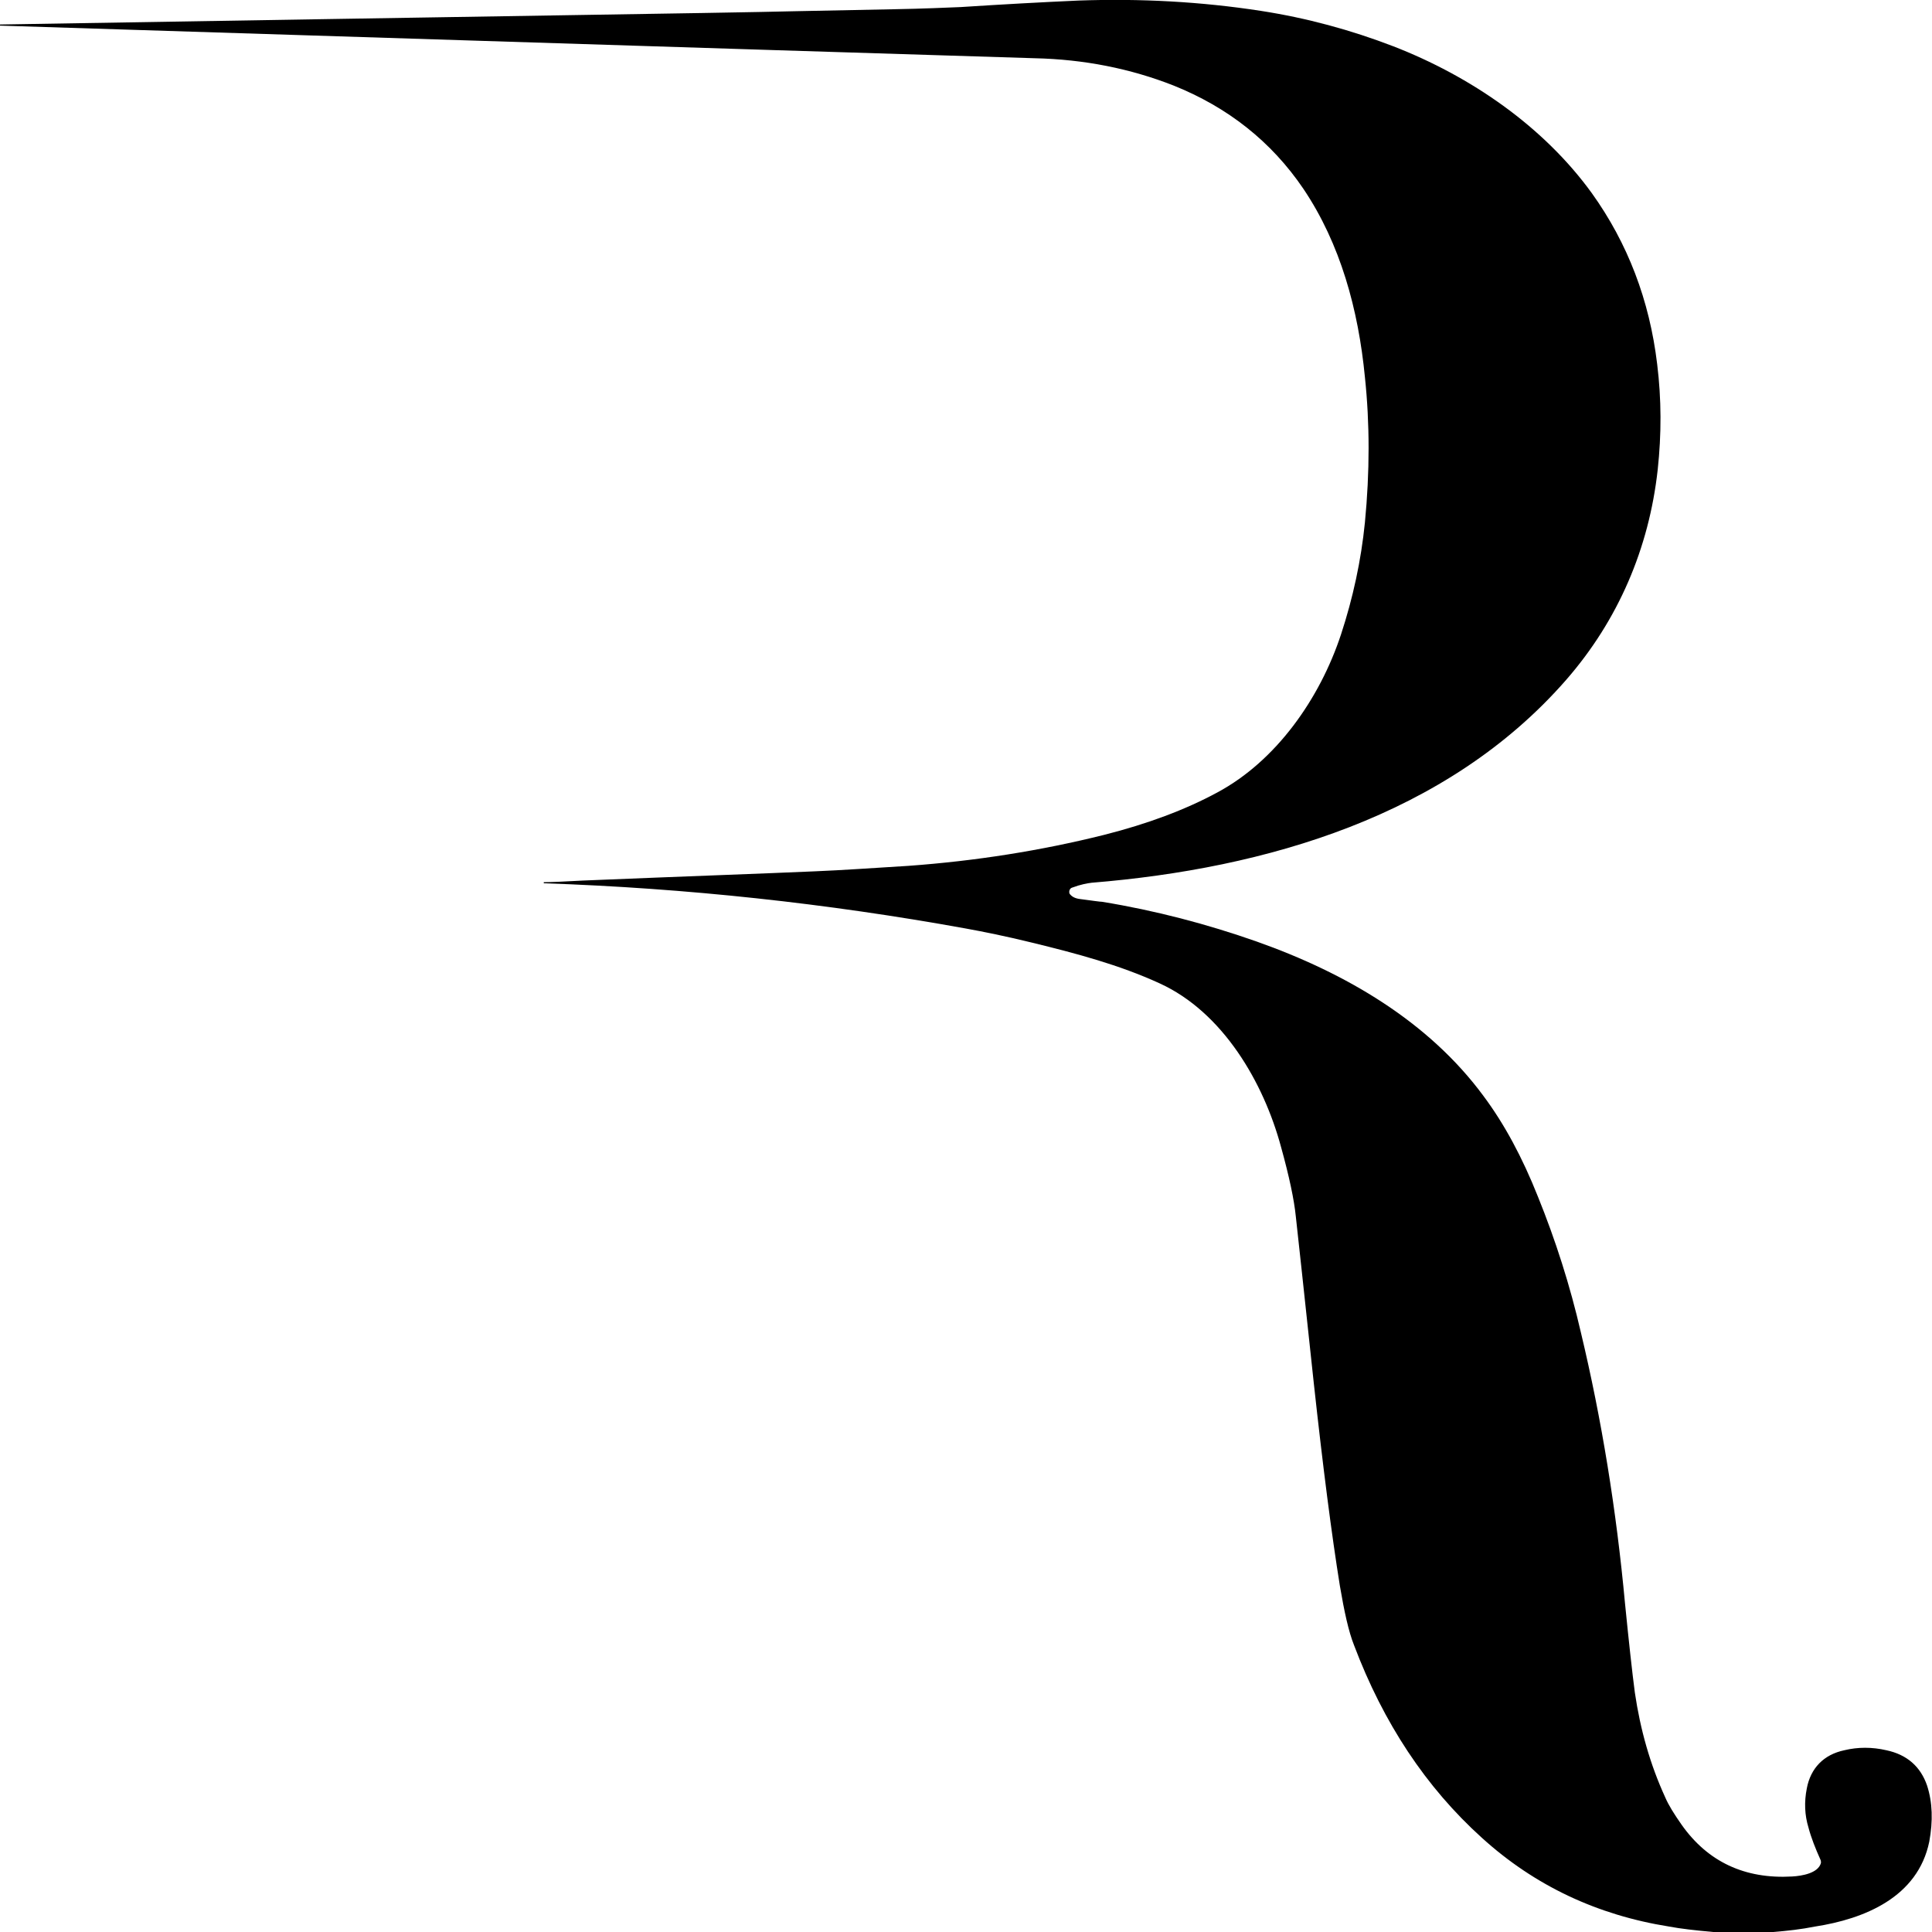 <svg xmlns="http://www.w3.org/2000/svg" xmlns:xlink="http://www.w3.org/1999/xlink" id="Calque_1" x="0px" y="0px" viewBox="0 0 355 355" style="enable-background:new 0 0 355 355;" xml:space="preserve"><path d="M325.8,355h-11c-3.3-0.3-6-0.6-8.1-1c-13.2-2.1-24.7-7.5-34.4-16.3c-10.3-9.3-18.1-21.1-23.5-35.4c-1-2.5-1.8-6.2-2.6-10.9 c-1.5-9.3-3.1-21.7-4.8-37.3c-1.8-16.8-2.9-27.1-3.3-30.6c-0.3-3-1.2-7.3-2.7-12.7c-3.2-11.9-10.7-24.8-22.3-30.1 c-7.4-3.4-15.3-5.5-23.5-7.5c-4.9-1.2-8.9-2-12.2-2.6c-25.4-4.6-51.2-7.4-77.4-8.3c0,0-0.1,0-0.1-0.1c0-0.1,0-0.1,0.1-0.1 c1.1,0,3.5-0.1,7.1-0.3c19.4-0.8,33.7-1.3,42.7-1.7c4.9-0.2,10.6-0.6,17.1-1c12.4-0.9,24.4-2.8,36-5.7c7.9-2,14.9-4.6,20.8-7.8 c10.8-5.8,18.8-17.2,22.7-29c2.2-6.7,3.7-13.6,4.4-20.6c0.9-9.3,0.9-18.2,0-26.7c-1.2-12.4-4.5-24.5-11.3-34.6 c-5.9-8.7-13.9-15-23.9-19c-7.9-3.1-16.4-4.8-25.5-5c-0.7,0-64.2-2-190.3-6C0,4.7,0,4.6,0,4.6c0-0.1,0-0.1,0.1-0.1 C89.7,3,136.3,2.3,139.6,2.2c0.4,0,8.6-0.2,24.5-0.5c5.7-0.1,9.8-0.3,12.4-0.4c7.7-0.5,15-0.9,21.7-1.2c11.3-0.4,22.5,0.2,33.5,1.9 c8.4,1.3,16.5,3.5,24.3,6.5c14.2,5.5,27.6,14.7,36.5,27c6.6,9.2,10.6,19.7,12,31.4c0.8,6.5,0.8,12.9,0.1,19.4 c-1.6,14.5-7.3,27.7-16.8,38.6c-21.9,25.1-55.3,34.7-87.2,37.3c-0.8,0.1-2,0.3-3.6,0.9c-0.4,0.1-0.6,0.6-0.5,1 c0,0.1,0.1,0.2,0.1,0.2c0.4,0.5,1,0.8,1.9,0.9c2.3,0.3,3.6,0.5,4,0.5c9.8,1.6,19.3,4.1,28.4,7.3c16.4,5.8,31.6,14.7,41.7,28.4 c3.8,5.1,7.1,11.2,10,18.5c3.2,7.9,5.9,16.3,7.9,25c3.8,15.9,6.5,32.5,8.1,49.8c0.7,7,1.3,12.5,1.8,16.3c1,6.8,2.8,13.2,5.6,19.3 c0.6,1.4,1.6,3,3,5c4.8,6.8,11.6,10,20.3,9.5c1.8-0.1,4.8-0.6,5.3-2.5c0-0.2,0-0.4-0.1-0.6c-0.9-2-1.7-4-2.2-5.9 c-0.7-2.3-0.8-4.7-0.3-7.2c0.7-3.7,3.1-6.2,6.9-7c2.5-0.6,5.1-0.6,7.7,0c3.8,0.8,6.3,3,7.5,6.5c1,3.1,1.1,6.5,0.4,10.3 c-2.1,10.2-11.9,14.2-21,15.6C331,354.5,328.4,354.8,325.8,355L325.8,355z"></path></svg>
